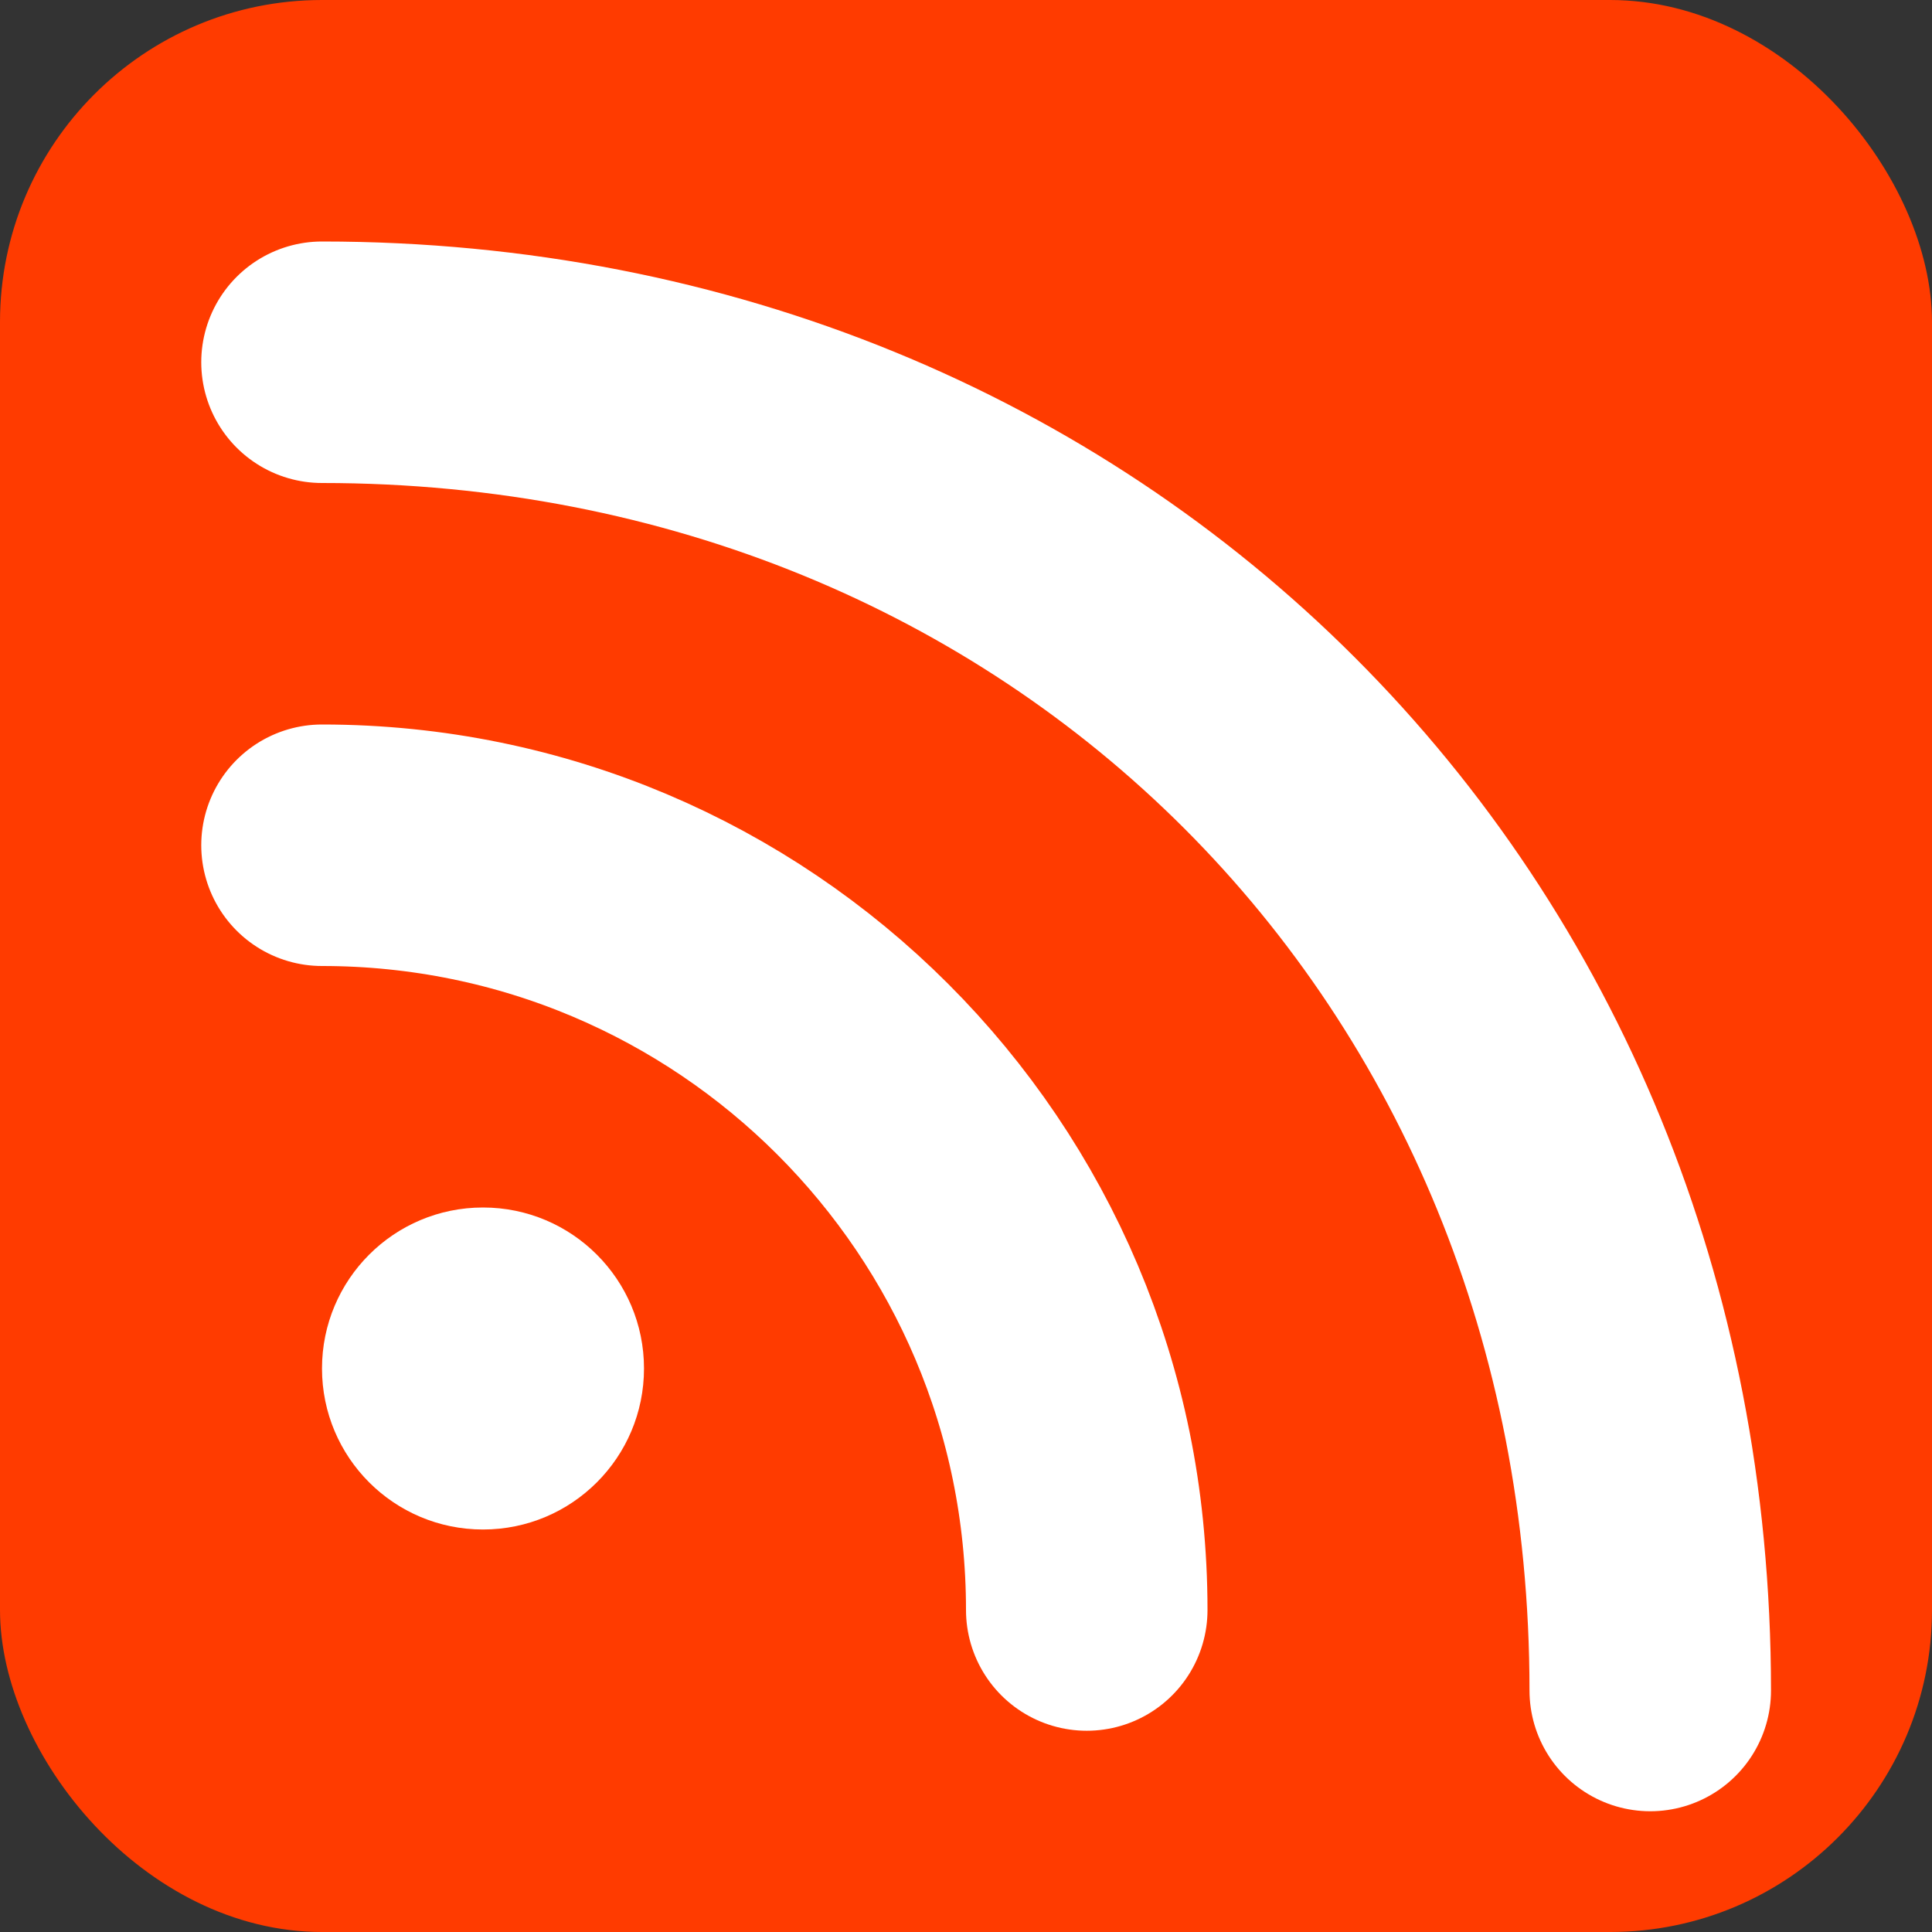 
<svg xmlns="http://www.w3.org/2000/svg" viewBox="0 0 24 24" fill="none">
  <rect x="0" y="0" width="24" height="24" fill="#333333" stroke="none"/>
  <rect width="24" height="24" rx="4" fill="#FF3B00"/>
  <path d="M6 19C7.105 19 8 18.105 8 17C8 15.895 7.105 15 6 15C4.895 15 4 15.895 4 17C4 18.105 4.895 19 6 19Z" fill="white"/>
  <path d="M4 4.5C13.389 4.5 20.5 11.611 20.5 21" stroke="white" stroke-width="3" stroke-linecap="round"/>
  <path d="M4 10.5C9.247 10.5 13.5 14.753 13.5 20" stroke="white" stroke-width="3" stroke-linecap="round"/>
</svg>
